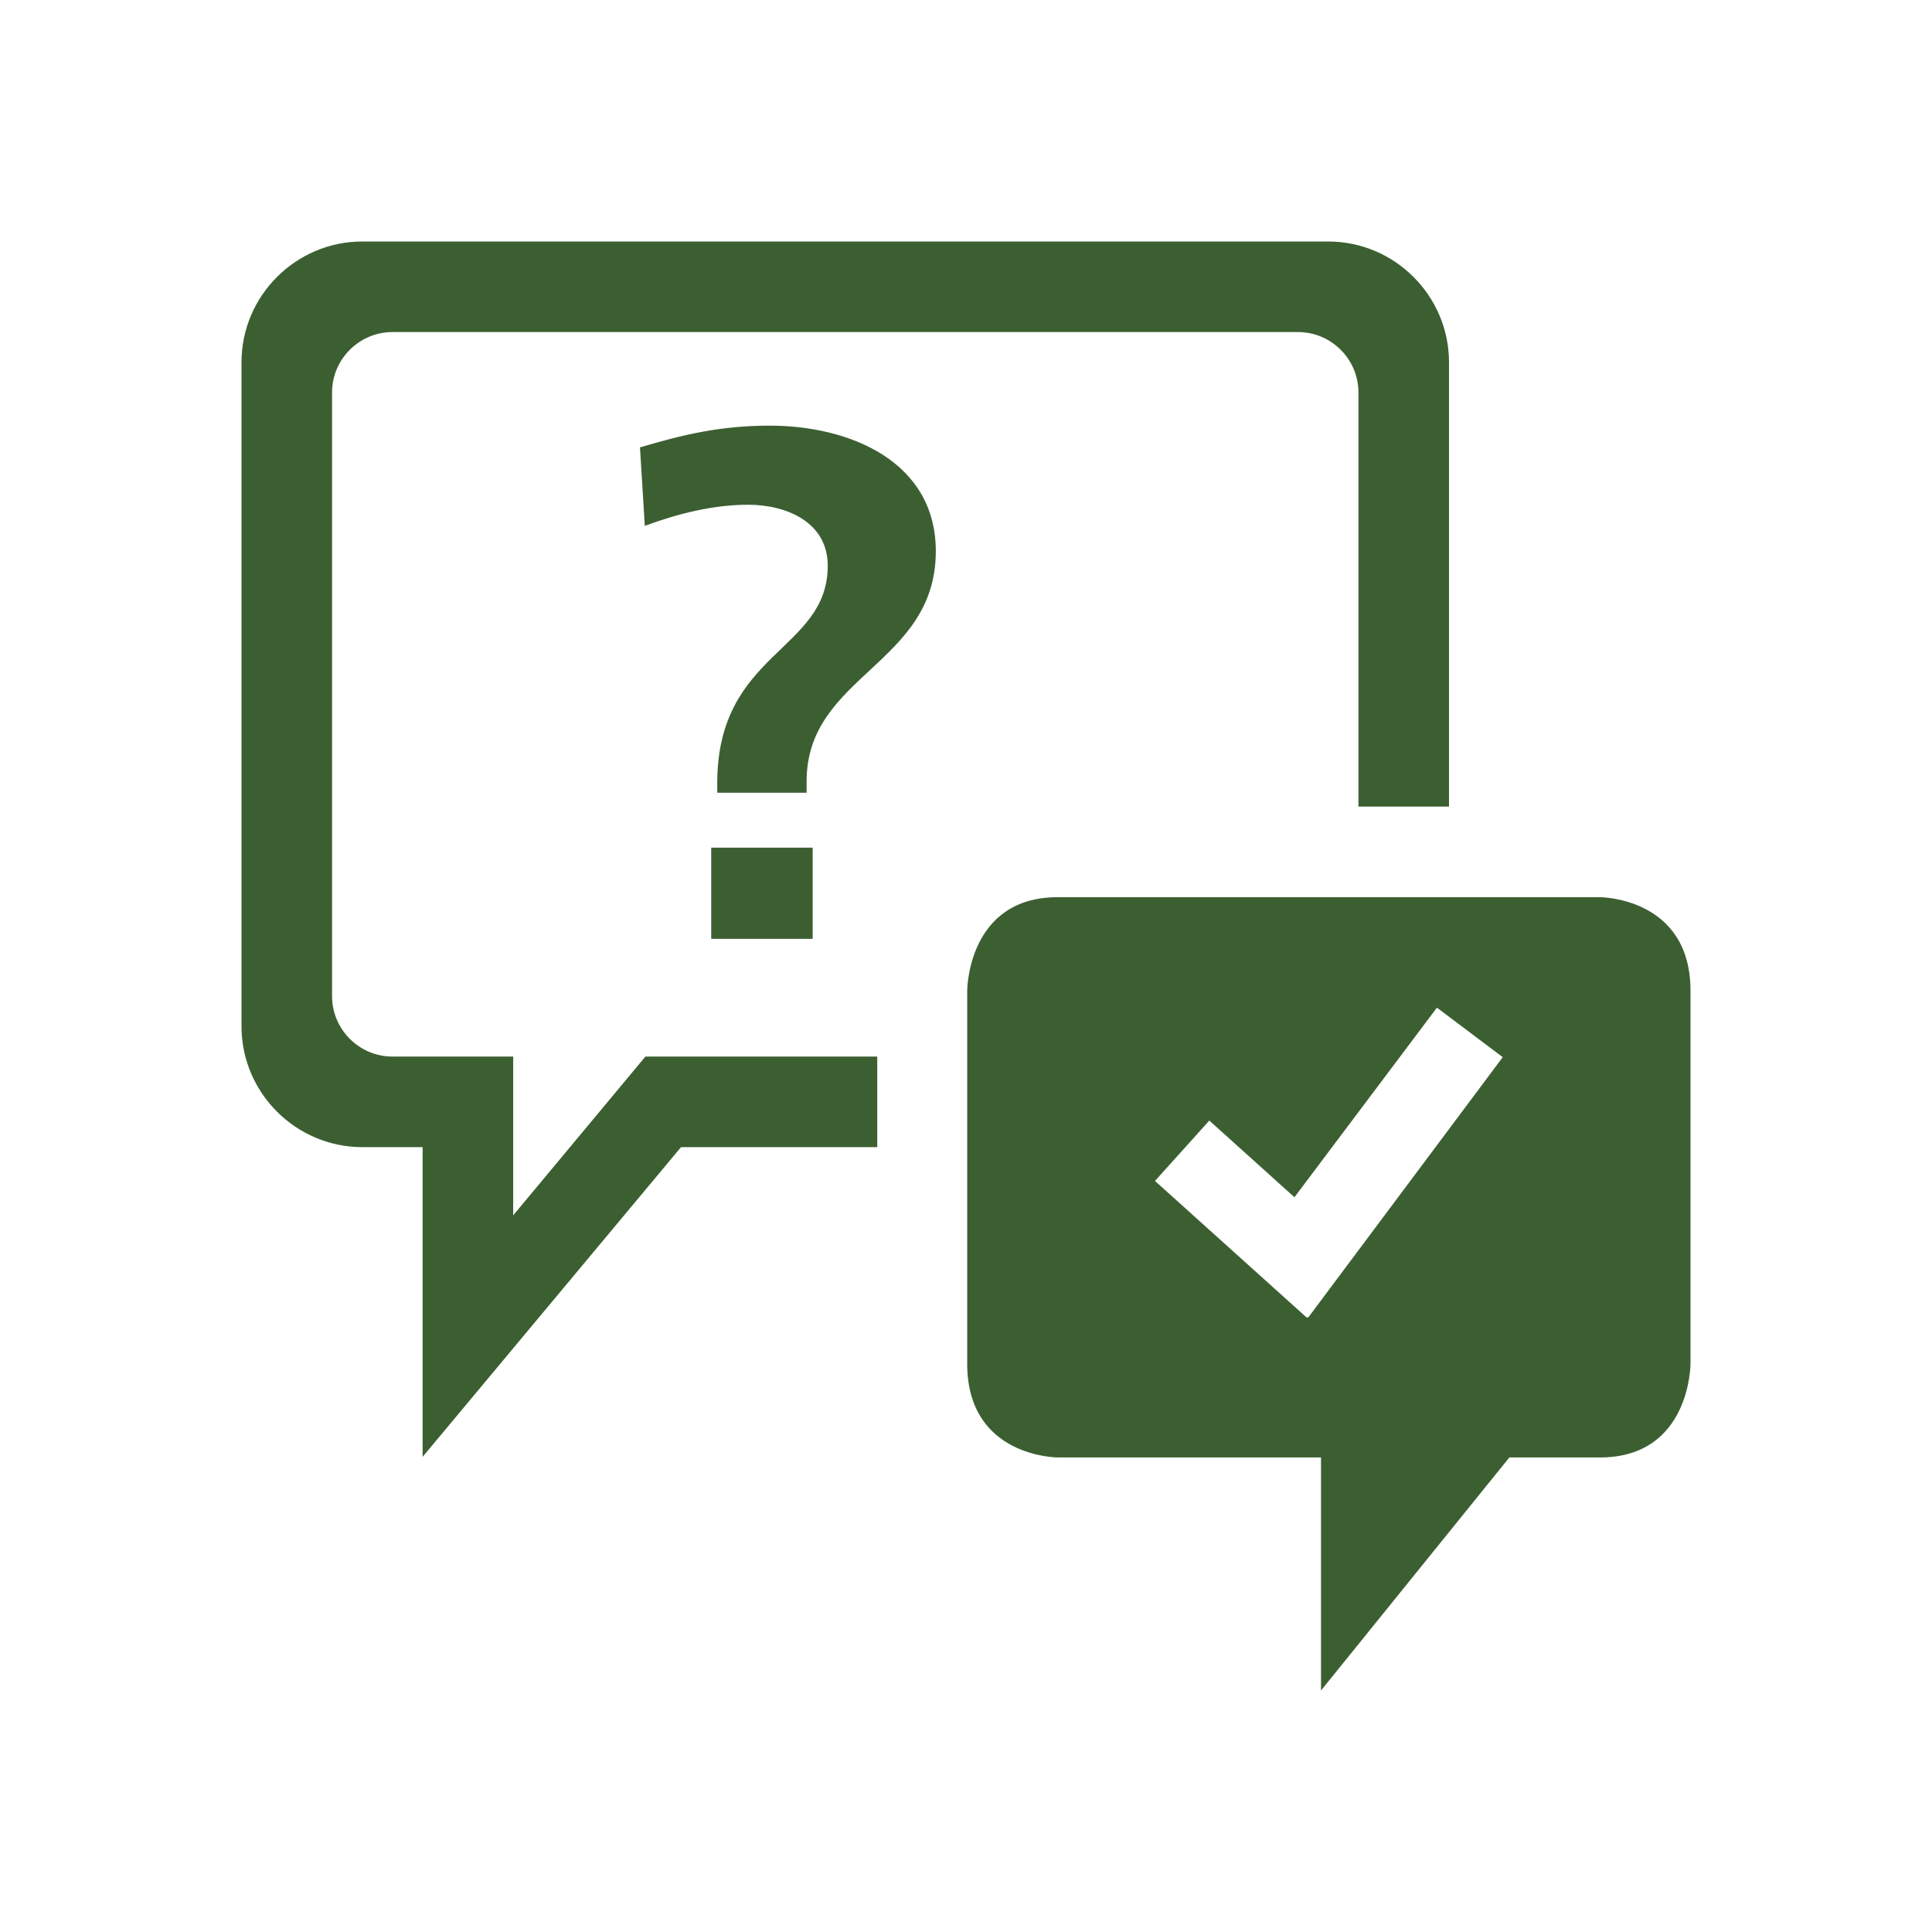 <?xml version="1.0" encoding="utf-8"?>
<!-- Generator: Adobe Illustrator 26.5.0, SVG Export Plug-In . SVG Version: 6.00 Build 0)  -->
<svg version="1.1" id="Layer_1" xmlns="http://www.w3.org/2000/svg" xmlns:xlink="http://www.w3.org/1999/xlink" x="0px" y="0px"
	 viewBox="0 0 320 320" style="enable-background:new 0 0 320 320;" xml:space="preserve">
<style type="text/css">
	.st0{clip-path:url(#SVGID_00000045591125928096361470000000591513530678296507_);fill:#3C5F32;}
</style>
<g>
	<g>
		<defs>
			<rect id="SVGID_1_" width="320" height="320"/>
		</defs>
		<clipPath id="SVGID_00000029729940761398998840000006311200549557821103_">
			<use xlink:href="#SVGID_1_"  style="overflow:visible;"/>
		</clipPath>
		<path style="clip-path:url(#SVGID_00000029729940761398998840000006311200549557821103_);fill:#3C5F32;" d="M155,91.3
			c0-14.9-14.3-20.8-27.5-20.8c-8.2,0-14.4,1.5-21.5,3.6l0.8,13c5.4-2,11.3-3.5,17.1-3.5c6.4,0,13.2,2.9,13.2,10.1
			c0,14.2-18.3,14.2-18.3,36v1.6h14.8v-1.9C133.6,111.8,155,110.1,155,91.3 M134.6,140.4h-16.8v15.1h16.8V140.4z M225,133.6h15V60
			c0-11-9-20-20-20H60c-11,0-20,9-20,20v110c0,11,9,20,20,20h10v51.3l42.8-51.3h32.5v-15h-38.4L85,201.3V175H65c-5.5,0-10-4.5-10-10
			V65c0-5.5,4.5-10,10-10h150c5.5,0,10,4.5,10,10V133.6z M248.9,175.1l-32.2,43.1h-0.3l0,0l0,0l-25.1-22.6l9-10l14.1,12.7l23.6-31.4
			L248.9,175.1z M280,225.9v-61.8c0-15.5-15-15.5-15-15.5h-89.8c-15,0-15,15.5-15,15.5v61.8c0,15.5,15,15.5,15,15.5h43.6V280
			l31.2-38.6h15C280,241.4,280,225.9,280,225.9"/>
	</g>
</g>
</svg>
